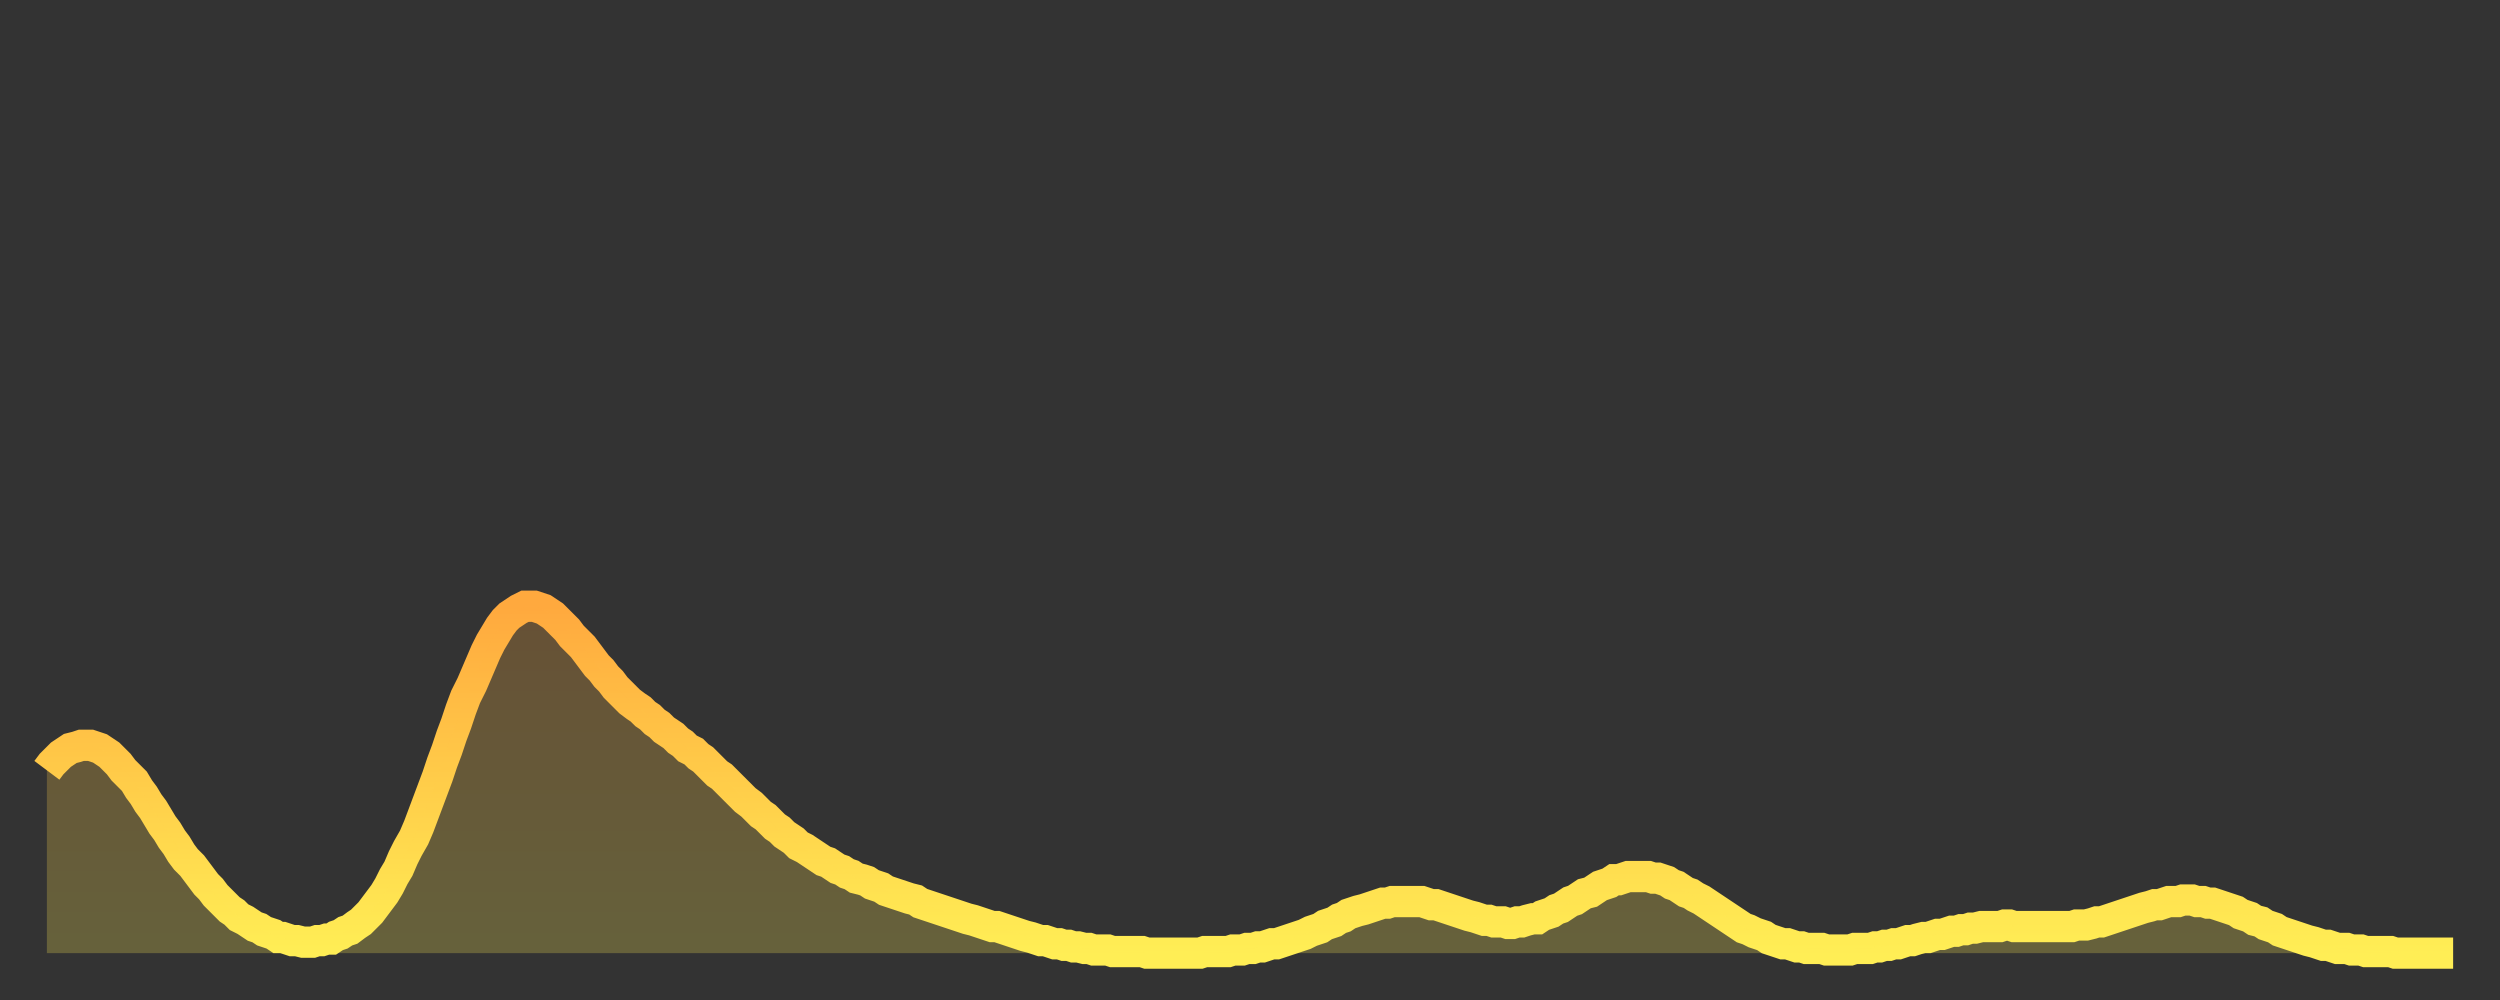<?xml version="1.0" encoding="utf-8" ?>
<svg baseProfile="full" height="64" version="1.1" width="160" xmlns="http://www.w3.org/2000/svg" xmlns:ev="http://www.w3.org/2001/xml-events" xmlns:xlink="http://www.w3.org/1999/xlink"><rect width="100%" height="100%" fill="#333333" stroke="none"/><defs><linearGradient id="id2858880" x1="0" x2="0" y1="0" y2="1"><stop offset="0%" stop-color="#ffa93e" /><stop offset="50%" stop-color="#ffcc49" /><stop offset="100%" stop-color="#ffee55" /></linearGradient></defs><g transform="translate(3,3)"><g><path d="M 0.0 46.3 0.3 45.9 0.6 45.6 0.9 45.3 1.2 45.1 1.5 44.9 1.9 44.8 2.2 44.7 2.5 44.7 2.8 44.7 3.1 44.8 3.4 44.9 3.7 45.1 4.0 45.3 4.3 45.6 4.6 45.9 4.9 46.3 5.2 46.6 5.6 47.0 5.9 47.5 6.2 47.9 6.5 48.4 6.8 48.8 7.1 49.3 7.4 49.8 7.7 50.2 8.0 50.7 8.3 51.1 8.6 51.6 8.9 52.0 9.3 52.4 9.6 52.8 9.9 53.2 10.2 53.6 10.5 53.9 10.8 54.3 11.1 54.6 11.4 54.9 11.7 55.2 12.0 55.4 12.3 55.7 12.7 55.9 13.0 56.1 13.3 56.3 13.6 56.4 13.9 56.6 14.2 56.7 14.5 56.8 14.8 57.0 15.1 57.0 15.4 57.1 15.7 57.2 16.0 57.2 16.4 57.3 16.7 57.3 17.0 57.3 17.3 57.2 17.6 57.2 17.9 57.1 18.2 57.1 18.5 56.9 18.8 56.8 19.1 56.6 19.4 56.5 19.8 56.2 20.1 56.0 20.4 55.7 20.7 55.4 21.0 55.0 21.3 54.6 21.6 54.2 21.9 53.7 22.2 53.1 22.5 52.6 22.8 51.9 23.1 51.3 23.5 50.6 23.8 49.9 24.1 49.1 24.4 48.3 24.7 47.5 25.0 46.7 25.3 45.8 25.6 45.0 25.9 44.1 26.2 43.3 26.5 42.4 26.8 41.6 27.2 40.8 27.5 40.1 27.8 39.4 28.1 38.7 28.4 38.1 28.7 37.6 29.0 37.1 29.3 36.7 29.6 36.4 29.9 36.2 30.2 36.0 30.6 35.8 30.9 35.8 31.2 35.8 31.5 35.9 31.8 36.0 32.1 36.2 32.4 36.4 32.7 36.7 33.0 37.0 33.3 37.3 33.6 37.7 33.9 38.0 34.3 38.4 34.6 38.8 34.9 39.2 35.2 39.6 35.5 39.9 35.8 40.3 36.1 40.6 36.4 41.0 36.7 41.3 37.0 41.6 37.3 41.9 37.7 42.2 38.0 42.4 38.3 42.7 38.6 42.9 38.9 43.2 39.2 43.4 39.5 43.7 39.8 43.9 40.1 44.1 40.4 44.4 40.7 44.6 41.0 44.9 41.4 45.1 41.7 45.4 42.0 45.6 42.3 45.9 42.6 46.2 42.9 46.5 43.2 46.7 43.5 47.0 43.8 47.3 44.1 47.6 44.4 47.9 44.7 48.2 45.1 48.5 45.4 48.8 45.7 49.1 46.0 49.3 46.3 49.6 46.6 49.9 46.9 50.1 47.2 50.4 47.5 50.6 47.8 50.8 48.1 51.1 48.5 51.3 48.8 51.5 49.1 51.7 49.4 51.9 49.7 52.1 50.0 52.2 50.3 52.4 50.6 52.6 50.9 52.7 51.2 52.9 51.5 53.0 51.8 53.2 52.2 53.3 52.5 53.4 52.8 53.6 53.1 53.7 53.4 53.8 53.7 54.0 54.0 54.1 54.3 54.2 54.6 54.3 54.9 54.4 55.2 54.5 55.6 54.6 55.9 54.8 56.2 54.9 56.5 55.0 56.8 55.1 57.1 55.2 57.4 55.3 57.7 55.4 58.0 55.5 58.3 55.6 58.6 55.7 58.9 55.8 59.3 55.9 59.6 56.0 59.9 56.1 60.2 56.2 60.5 56.3 60.8 56.3 61.1 56.4 61.4 56.5 61.7 56.6 62.0 56.7 62.3 56.8 62.6 56.9 63.0 57.0 63.3 57.1 63.6 57.2 63.9 57.2 64.2 57.3 64.5 57.4 64.8 57.4 65.1 57.5 65.4 57.5 65.7 57.6 66.0 57.6 66.4 57.7 66.7 57.7 67.0 57.8 67.3 57.8 67.6 57.8 67.9 57.8 68.2 57.9 68.5 57.9 68.8 57.9 69.1 57.9 69.4 57.9 69.7 57.9 70.1 57.9 70.4 58.0 70.7 58.0 71.0 58.0 71.3 58.0 71.6 58.0 71.9 58.0 72.2 58.0 72.5 58.0 72.8 58.0 73.1 58.0 73.5 58.0 73.8 58.0 74.1 57.9 74.4 57.9 74.7 57.9 75.0 57.9 75.3 57.9 75.6 57.9 75.9 57.8 76.2 57.8 76.5 57.8 76.8 57.7 77.2 57.7 77.5 57.6 77.8 57.6 78.1 57.5 78.4 57.4 78.7 57.4 79.0 57.3 79.3 57.2 79.6 57.1 79.9 57.0 80.2 56.9 80.5 56.8 80.9 56.6 81.2 56.5 81.5 56.4 81.8 56.2 82.1 56.1 82.4 56.0 82.7 55.8 83.0 55.7 83.3 55.5 83.6 55.4 83.9 55.3 84.3 55.2 84.6 55.1 84.9 55.0 85.2 54.9 85.5 54.8 85.8 54.8 86.1 54.7 86.4 54.7 86.7 54.7 87.0 54.7 87.3 54.7 87.6 54.7 88.0 54.7 88.3 54.8 88.6 54.9 88.9 54.9 89.2 55.0 89.5 55.1 89.8 55.2 90.1 55.3 90.4 55.4 90.7 55.5 91.0 55.6 91.4 55.7 91.7 55.8 92.0 55.9 92.3 55.9 92.6 56.0 92.9 56.0 93.2 56.0 93.5 56.1 93.8 56.1 94.1 56.0 94.4 56.0 94.7 55.9 95.1 55.8 95.4 55.8 95.7 55.6 96.0 55.5 96.3 55.4 96.6 55.2 96.9 55.1 97.2 54.9 97.5 54.7 97.8 54.6 98.1 54.4 98.4 54.2 98.8 54.1 99.1 53.9 99.4 53.7 99.7 53.6 100.0 53.5 100.3 53.3 100.6 53.3 100.9 53.2 101.2 53.1 101.5 53.1 101.8 53.1 102.2 53.1 102.5 53.1 102.8 53.2 103.1 53.2 103.4 53.3 103.7 53.4 104.0 53.6 104.3 53.7 104.6 53.9 104.9 54.1 105.2 54.2 105.5 54.4 105.9 54.6 106.2 54.8 106.5 55.0 106.8 55.2 107.1 55.4 107.4 55.6 107.7 55.8 108.0 56.0 108.3 56.2 108.6 56.4 108.9 56.5 109.3 56.7 109.6 56.8 109.9 56.9 110.2 57.1 110.5 57.2 110.8 57.3 111.1 57.4 111.4 57.4 111.7 57.5 112.0 57.6 112.3 57.6 112.6 57.7 113.0 57.7 113.3 57.7 113.6 57.7 113.9 57.8 114.2 57.8 114.5 57.8 114.8 57.8 115.1 57.8 115.4 57.8 115.7 57.7 116.0 57.7 116.3 57.7 116.7 57.7 117.0 57.6 117.3 57.6 117.6 57.5 117.9 57.5 118.2 57.4 118.5 57.4 118.8 57.3 119.1 57.2 119.4 57.2 119.7 57.1 120.1 57.0 120.4 57.0 120.7 56.9 121.0 56.8 121.3 56.8 121.6 56.7 121.9 56.6 122.2 56.6 122.5 56.5 122.8 56.5 123.1 56.4 123.4 56.4 123.8 56.3 124.1 56.3 124.4 56.3 124.7 56.3 125.0 56.3 125.3 56.2 125.6 56.2 125.9 56.3 126.2 56.3 126.5 56.3 126.8 56.3 127.2 56.3 127.5 56.3 127.8 56.3 128.1 56.3 128.4 56.3 128.7 56.3 129.0 56.3 129.3 56.3 129.6 56.3 129.9 56.2 130.2 56.2 130.5 56.2 130.9 56.1 131.2 56.0 131.5 56.0 131.8 55.9 132.1 55.8 132.4 55.7 132.7 55.6 133.0 55.5 133.3 55.4 133.6 55.3 133.9 55.2 134.2 55.1 134.6 55.0 134.9 54.9 135.2 54.9 135.5 54.8 135.8 54.7 136.1 54.7 136.4 54.7 136.7 54.6 137.0 54.6 137.3 54.6 137.6 54.7 138.0 54.7 138.3 54.8 138.6 54.8 138.9 54.9 139.2 55.0 139.5 55.1 139.8 55.2 140.1 55.3 140.4 55.5 140.7 55.6 141.0 55.7 141.3 55.9 141.7 56.0 142.0 56.2 142.3 56.3 142.6 56.4 142.9 56.6 143.2 56.7 143.5 56.8 143.8 56.9 144.1 57.0 144.4 57.1 144.7 57.2 145.1 57.3 145.4 57.4 145.7 57.5 146.0 57.5 146.3 57.6 146.6 57.7 146.9 57.7 147.2 57.7 147.5 57.8 147.8 57.8 148.1 57.8 148.4 57.9 148.8 57.9 149.1 57.9 149.4 57.9 149.7 57.9 150.0 57.9 150.3 58.0 150.6 58.0 150.9 58.0 151.2 58.0 151.5 58.0 151.8 58.0 152.1 58.0 152.5 58.0 152.8 58.0 153.1 58.0 153.4 58.0 153.7 58.0 154.0 58.0" fill="none" id="graph-curve" opacity="1" stroke="url(#id2858880)" stroke-width="2" /><path d="M 0 58 L 0.0 46.3 0.3 45.9 0.6 45.6 0.9 45.3 1.2 45.1 1.5 44.9 1.9 44.8 2.2 44.7 2.5 44.7 2.8 44.7 3.1 44.8 3.4 44.9 3.7 45.1 4.0 45.3 4.3 45.6 4.6 45.9 4.9 46.3 5.2 46.6 5.6 47.0 5.9 47.5 6.2 47.9 6.5 48.4 6.8 48.8 7.1 49.3 7.4 49.8 7.7 50.2 8.0 50.7 8.3 51.1 8.6 51.6 8.9 52.0 9.3 52.4 9.6 52.8 9.9 53.2 10.2 53.6 10.5 53.9 10.8 54.3 11.1 54.6 11.4 54.9 11.7 55.2 12.0 55.4 12.3 55.7 12.7 55.9 13.0 56.1 13.3 56.3 13.6 56.4 13.9 56.6 14.2 56.7 14.5 56.8 14.8 57.0 15.1 57.0 15.4 57.1 15.7 57.2 16.0 57.2 16.4 57.3 16.7 57.3 17.0 57.3 17.3 57.2 17.6 57.2 17.9 57.1 18.2 57.1 18.5 56.9 18.8 56.8 19.1 56.6 19.4 56.5 19.8 56.2 20.1 56.0 20.4 55.7 20.7 55.4 21.0 55.0 21.3 54.6 21.6 54.2 21.9 53.7 22.2 53.1 22.5 52.6 22.8 51.9 23.1 51.3 23.5 50.6 23.8 49.9 24.1 49.1 24.4 48.3 24.7 47.5 25.0 46.7 25.3 45.8 25.6 45.0 25.9 44.1 26.2 43.3 26.5 42.4 26.8 41.6 27.2 40.8 27.5 40.1 27.8 39.4 28.1 38.7 28.4 38.1 28.7 37.6 29.0 37.1 29.3 36.7 29.6 36.4 29.9 36.2 30.2 36.0 30.6 35.8 30.9 35.8 31.2 35.8 31.5 35.9 31.8 36.0 32.1 36.2 32.4 36.4 32.7 36.7 33.0 37.0 33.3 37.3 33.6 37.7 33.9 38.0 34.3 38.4 34.6 38.8 34.9 39.2 35.2 39.6 35.5 39.9 35.8 40.3 36.1 40.6 36.4 41.0 36.7 41.3 37.0 41.6 37.3 41.9 37.7 42.2 38.0 42.4 38.3 42.7 38.6 42.9 38.9 43.2 39.2 43.4 39.5 43.7 39.8 43.9 40.1 44.1 40.4 44.4 40.7 44.6 41.0 44.9 41.4 45.1 41.7 45.4 42.0 45.6 42.3 45.9 42.6 46.2 42.9 46.5 43.2 46.7 43.5 47.0 43.8 47.3 44.1 47.6 44.4 47.9 44.7 48.2 45.1 48.5 45.4 48.8 45.7 49.1 46.0 49.3 46.3 49.6 46.6 49.9 46.9 50.1 47.2 50.4 47.5 50.6 47.8 50.8 48.1 51.1 48.5 51.3 48.8 51.5 49.1 51.7 49.4 51.9 49.7 52.1 50.0 52.2 50.3 52.4 50.6 52.6 50.9 52.7 51.2 52.9 51.5 53.0 51.8 53.2 52.2 53.3 52.5 53.4 52.8 53.6 53.1 53.7 53.4 53.8 53.7 54.0 54.0 54.1 54.3 54.2 54.6 54.3 54.9 54.4 55.2 54.5 55.6 54.6 55.9 54.8 56.2 54.9 56.5 55.0 56.8 55.1 57.1 55.2 57.4 55.3 57.7 55.4 58.0 55.5 58.3 55.6 58.6 55.7 58.9 55.8 59.3 55.9 59.6 56.0 59.9 56.1 60.2 56.2 60.5 56.3 60.8 56.3 61.1 56.4 61.4 56.5 61.7 56.6 62.0 56.7 62.3 56.8 62.6 56.9 63.0 57.0 63.3 57.1 63.6 57.2 63.9 57.2 64.2 57.3 64.5 57.4 64.8 57.4 65.1 57.5 65.4 57.5 65.7 57.6 66.0 57.6 66.4 57.7 66.7 57.7 67.0 57.8 67.3 57.8 67.6 57.8 67.9 57.8 68.2 57.9 68.5 57.9 68.8 57.9 69.1 57.9 69.4 57.9 69.7 57.9 70.1 57.9 70.4 58.0 70.7 58.0 71.0 58.0 71.3 58.0 71.6 58.0 71.9 58.0 72.2 58.0 72.5 58.0 72.8 58.0 73.1 58.0 73.5 58.0 73.8 58.0 74.1 57.9 74.4 57.9 74.7 57.9 75.0 57.9 75.3 57.9 75.6 57.9 75.9 57.8 76.2 57.8 76.5 57.8 76.8 57.7 77.2 57.7 77.5 57.6 77.8 57.6 78.1 57.5 78.4 57.4 78.7 57.4 79.0 57.3 79.3 57.2 79.6 57.1 79.9 57.0 80.2 56.9 80.5 56.8 80.9 56.6 81.2 56.5 81.5 56.4 81.8 56.2 82.1 56.1 82.4 56.0 82.7 55.8 83.0 55.7 83.3 55.5 83.6 55.4 83.9 55.3 84.3 55.2 84.6 55.1 84.9 55.0 85.2 54.9 85.5 54.8 85.8 54.8 86.1 54.7 86.4 54.7 86.7 54.7 87.0 54.7 87.3 54.7 87.6 54.7 88.0 54.7 88.3 54.8 88.6 54.9 88.9 54.9 89.2 55.0 89.5 55.1 89.8 55.2 90.1 55.3 90.4 55.4 90.7 55.5 91.0 55.6 91.4 55.7 91.7 55.8 92.0 55.9 92.3 55.9 92.6 56.0 92.9 56.0 93.2 56.0 93.5 56.1 93.8 56.1 94.1 56.0 94.4 56.0 94.7 55.9 95.1 55.8 95.4 55.8 95.7 55.6 96.0 55.5 96.3 55.4 96.6 55.2 96.9 55.1 97.2 54.9 97.5 54.7 97.8 54.6 98.1 54.4 98.4 54.2 98.8 54.1 99.1 53.9 99.4 53.7 99.7 53.6 100.0 53.5 100.3 53.3 100.6 53.3 100.9 53.2 101.2 53.1 101.5 53.1 101.8 53.1 102.2 53.1 102.5 53.1 102.8 53.2 103.1 53.2 103.4 53.3 103.7 53.4 104.0 53.6 104.3 53.7 104.6 53.9 104.9 54.1 105.2 54.2 105.5 54.4 105.9 54.6 106.2 54.8 106.5 55.0 106.8 55.2 107.1 55.4 107.4 55.6 107.7 55.8 108.0 56.0 108.3 56.2 108.6 56.4 108.9 56.5 109.3 56.7 109.6 56.8 109.9 56.9 110.2 57.1 110.5 57.2 110.8 57.3 111.1 57.4 111.4 57.4 111.7 57.5 112.0 57.6 112.3 57.6 112.6 57.7 113.0 57.7 113.3 57.7 113.6 57.7 113.9 57.8 114.2 57.8 114.5 57.8 114.8 57.8 115.1 57.8 115.4 57.8 115.7 57.7 116.0 57.7 116.3 57.7 116.7 57.7 117.0 57.6 117.3 57.6 117.6 57.5 117.9 57.5 118.2 57.4 118.5 57.4 118.8 57.3 119.1 57.2 119.4 57.2 119.7 57.1 120.1 57.0 120.4 57.0 120.7 56.9 121.0 56.8 121.3 56.8 121.6 56.7 121.9 56.6 122.2 56.6 122.5 56.5 122.8 56.5 123.1 56.4 123.4 56.4 123.8 56.3 124.1 56.3 124.4 56.3 124.7 56.3 125.0 56.3 125.3 56.2 125.6 56.2 125.9 56.3 126.2 56.3 126.5 56.3 126.8 56.3 127.2 56.3 127.5 56.3 127.8 56.3 128.1 56.3 128.4 56.3 128.7 56.3 129.0 56.3 129.3 56.3 129.6 56.3 129.9 56.2 130.2 56.2 130.5 56.2 130.9 56.1 131.2 56.0 131.5 56.0 131.8 55.9 132.1 55.8 132.4 55.7 132.7 55.6 133.0 55.5 133.3 55.4 133.6 55.3 133.9 55.2 134.2 55.1 134.6 55.0 134.9 54.9 135.2 54.9 135.5 54.8 135.8 54.7 136.1 54.7 136.4 54.7 136.7 54.6 137.0 54.6 137.3 54.6 137.6 54.7 138.0 54.7 138.3 54.8 138.6 54.8 138.9 54.9 139.2 55.0 139.5 55.1 139.8 55.2 140.1 55.3 140.4 55.5 140.7 55.6 141.0 55.7 141.3 55.9 141.7 56.0 142.0 56.2 142.3 56.3 142.6 56.4 142.9 56.6 143.2 56.7 143.5 56.8 143.8 56.9 144.1 57.0 144.4 57.1 144.7 57.2 145.1 57.3 145.4 57.4 145.7 57.5 146.0 57.5 146.3 57.6 146.6 57.7 146.9 57.7 147.2 57.7 147.5 57.8 147.8 57.8 148.1 57.8 148.4 57.9 148.8 57.9 149.1 57.9 149.4 57.9 149.7 57.9 150.0 57.9 150.3 58.0 150.6 58.0 150.9 58.0 151.2 58.0 151.5 58.0 151.8 58.0 152.1 58.0 152.5 58.0 152.8 58.0 153.1 58.0 153.4 58.0 153.7 58.0 154.0 58.0 154 58" fill="url(#id2858880)" fill-opacity=".25" id="graph-shadow" /></g></g></svg>